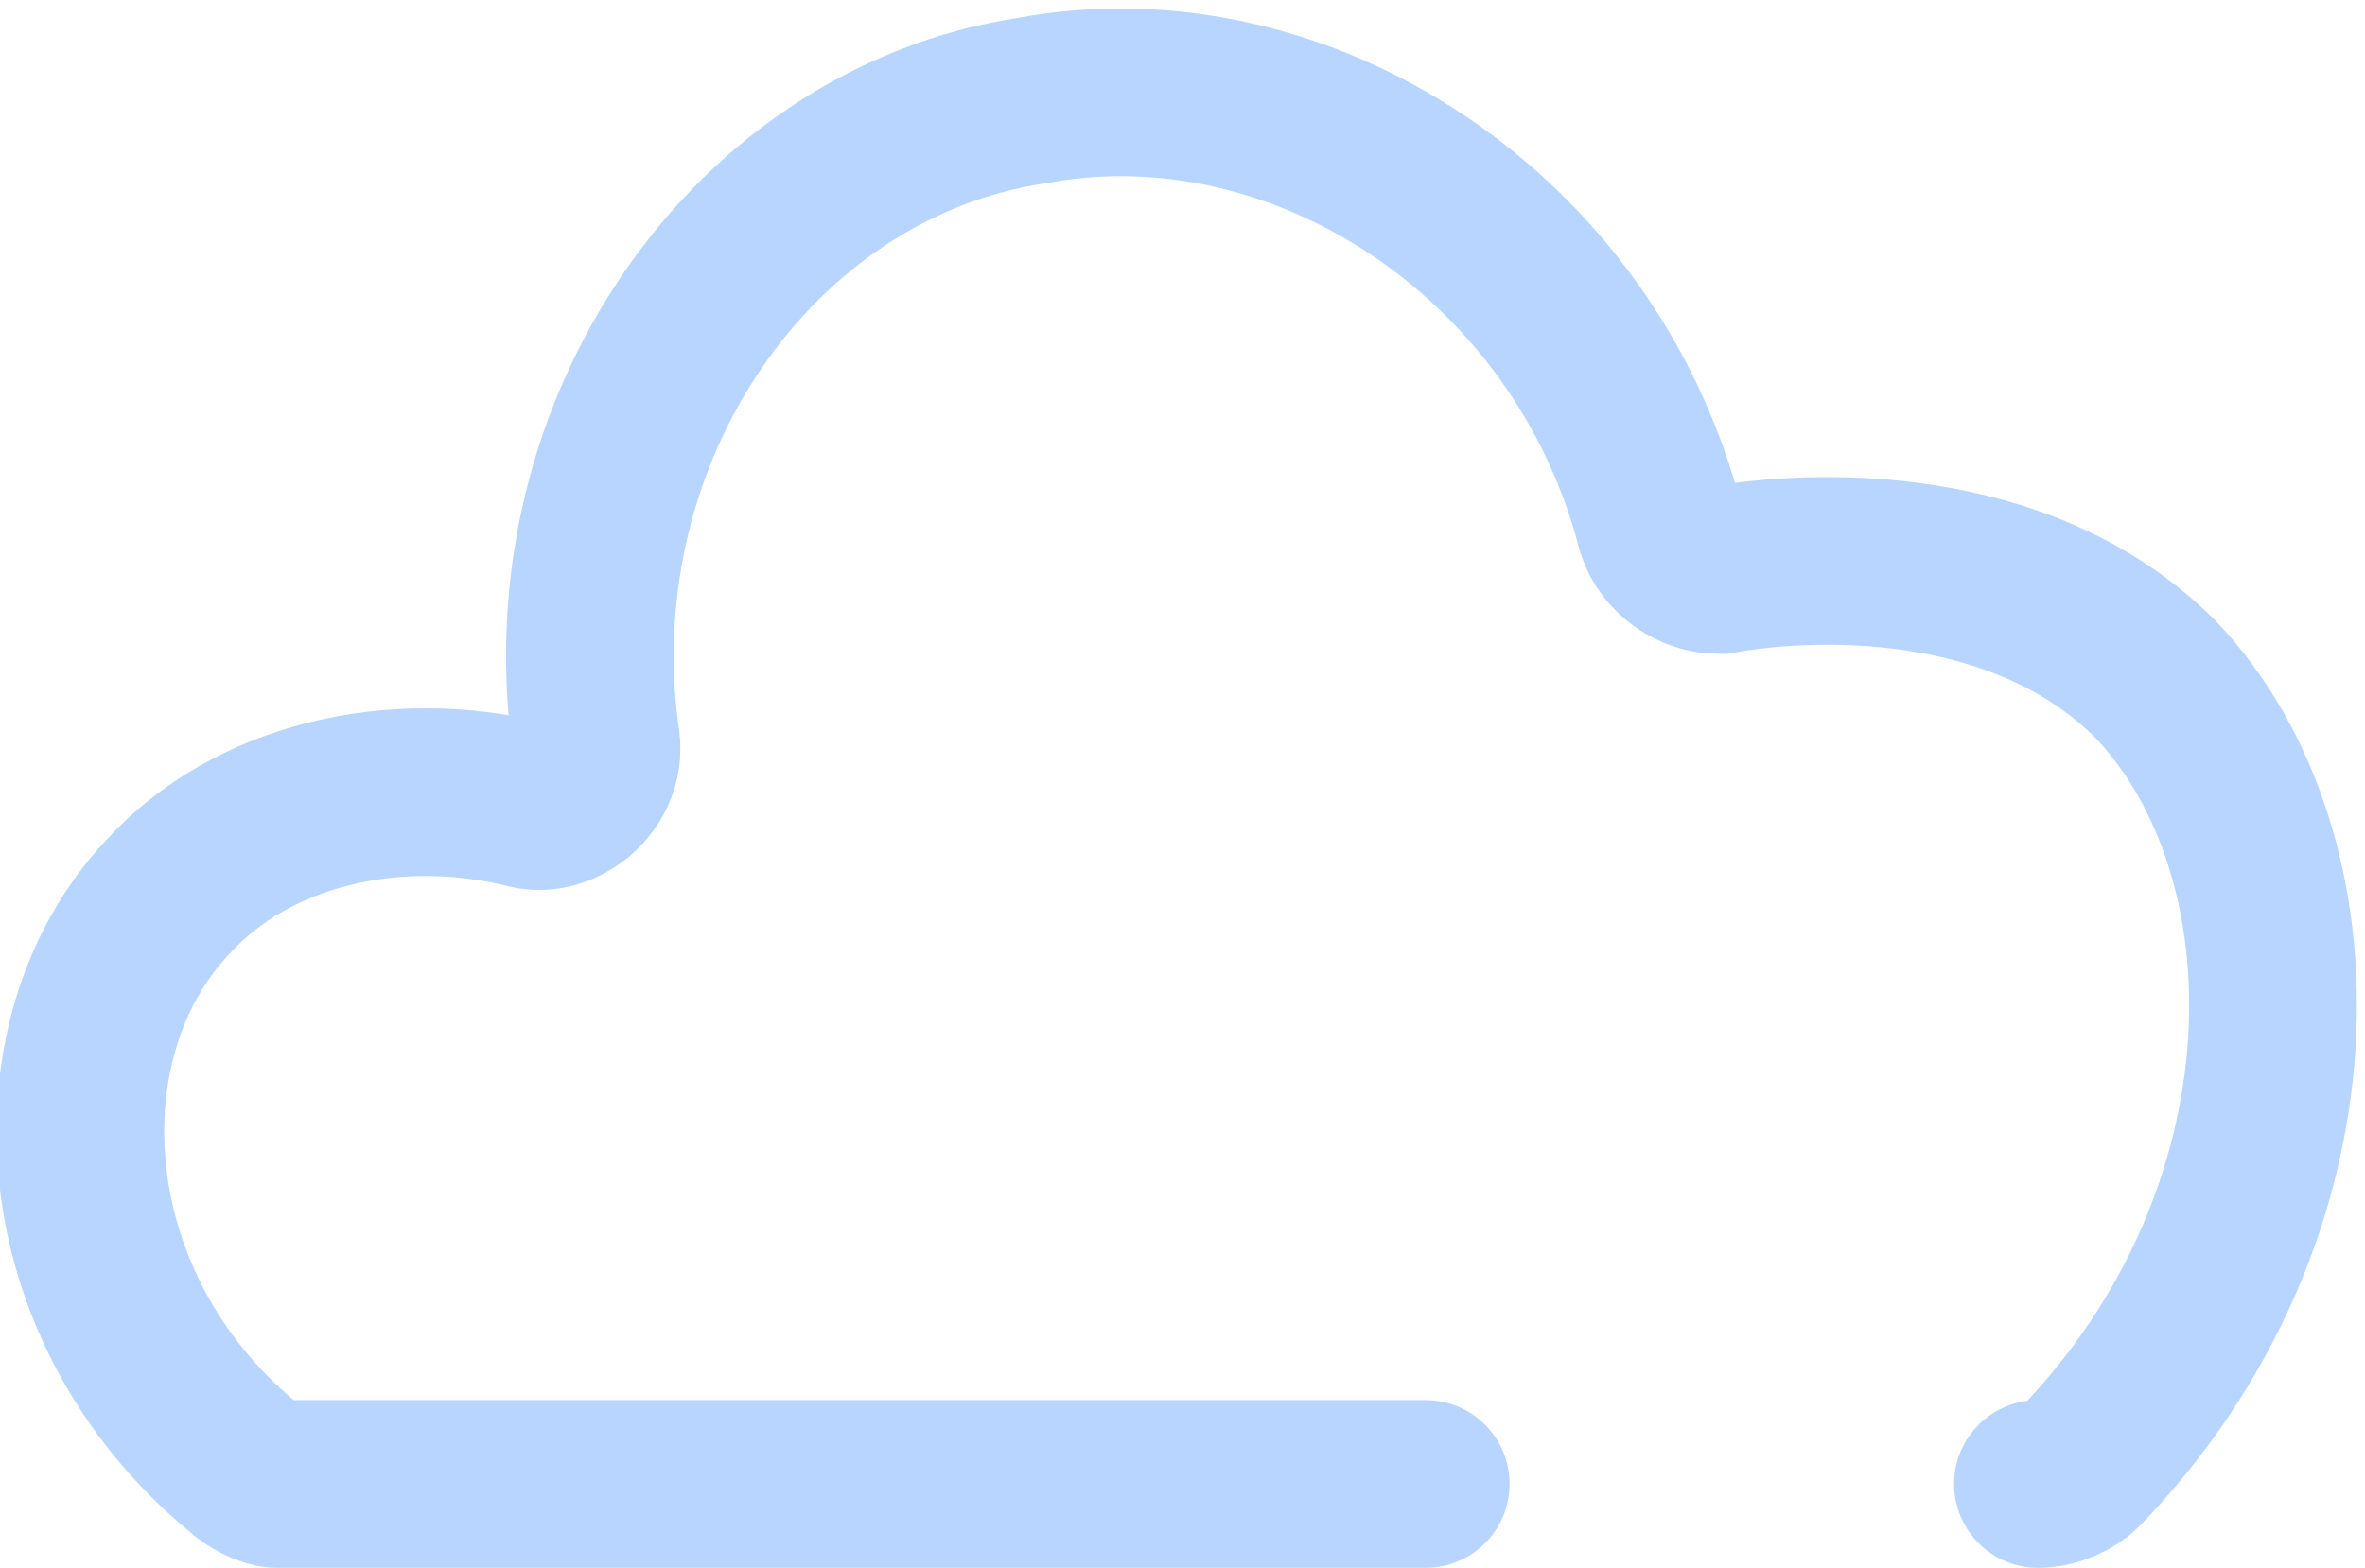 <?xml version="1.0" encoding="utf-8"?>
<!-- Generator: Adobe Illustrator 23.0.1, SVG Export Plug-In . SVG Version: 6.00 Build 0)  -->
<svg version="1.1" id="Layer_1" xmlns="http://www.w3.org/2000/svg" xmlns:xlink="http://www.w3.org/1999/xlink" x="0px" y="0px"
	 viewBox="0 0 28.2 18.7" style="enable-background:new 0 0 28.2 18.7;" xml:space="preserve">
<style type="text/css">
	.st0{fill:none;stroke:#B8D5FF;stroke-width:2;stroke-linecap:round;stroke-miterlimit:10;}
</style>
<path class="st0" d="M24.3,17.7c0.2,0,0.4-0.1,0.5-0.2c2.9-3,2.9-7.3,0.9-9.4c-1.6-1.6-4.1-1.5-5.2-1.3c-0.3,0-0.6-0.2-0.7-0.5
	c-0.9-3.5-4.3-5.7-7.5-5.1C9,1.7,6.6,5.1,7.1,8.8c0.1,0.5-0.4,0.9-0.8,0.8C4.7,9.2,3,9.6,2,10.7c-1.6,1.7-1.4,4.9,0.9,6.8
	c0.1,0.1,0.3,0.2,0.4,0.2H17"/>
</svg>
